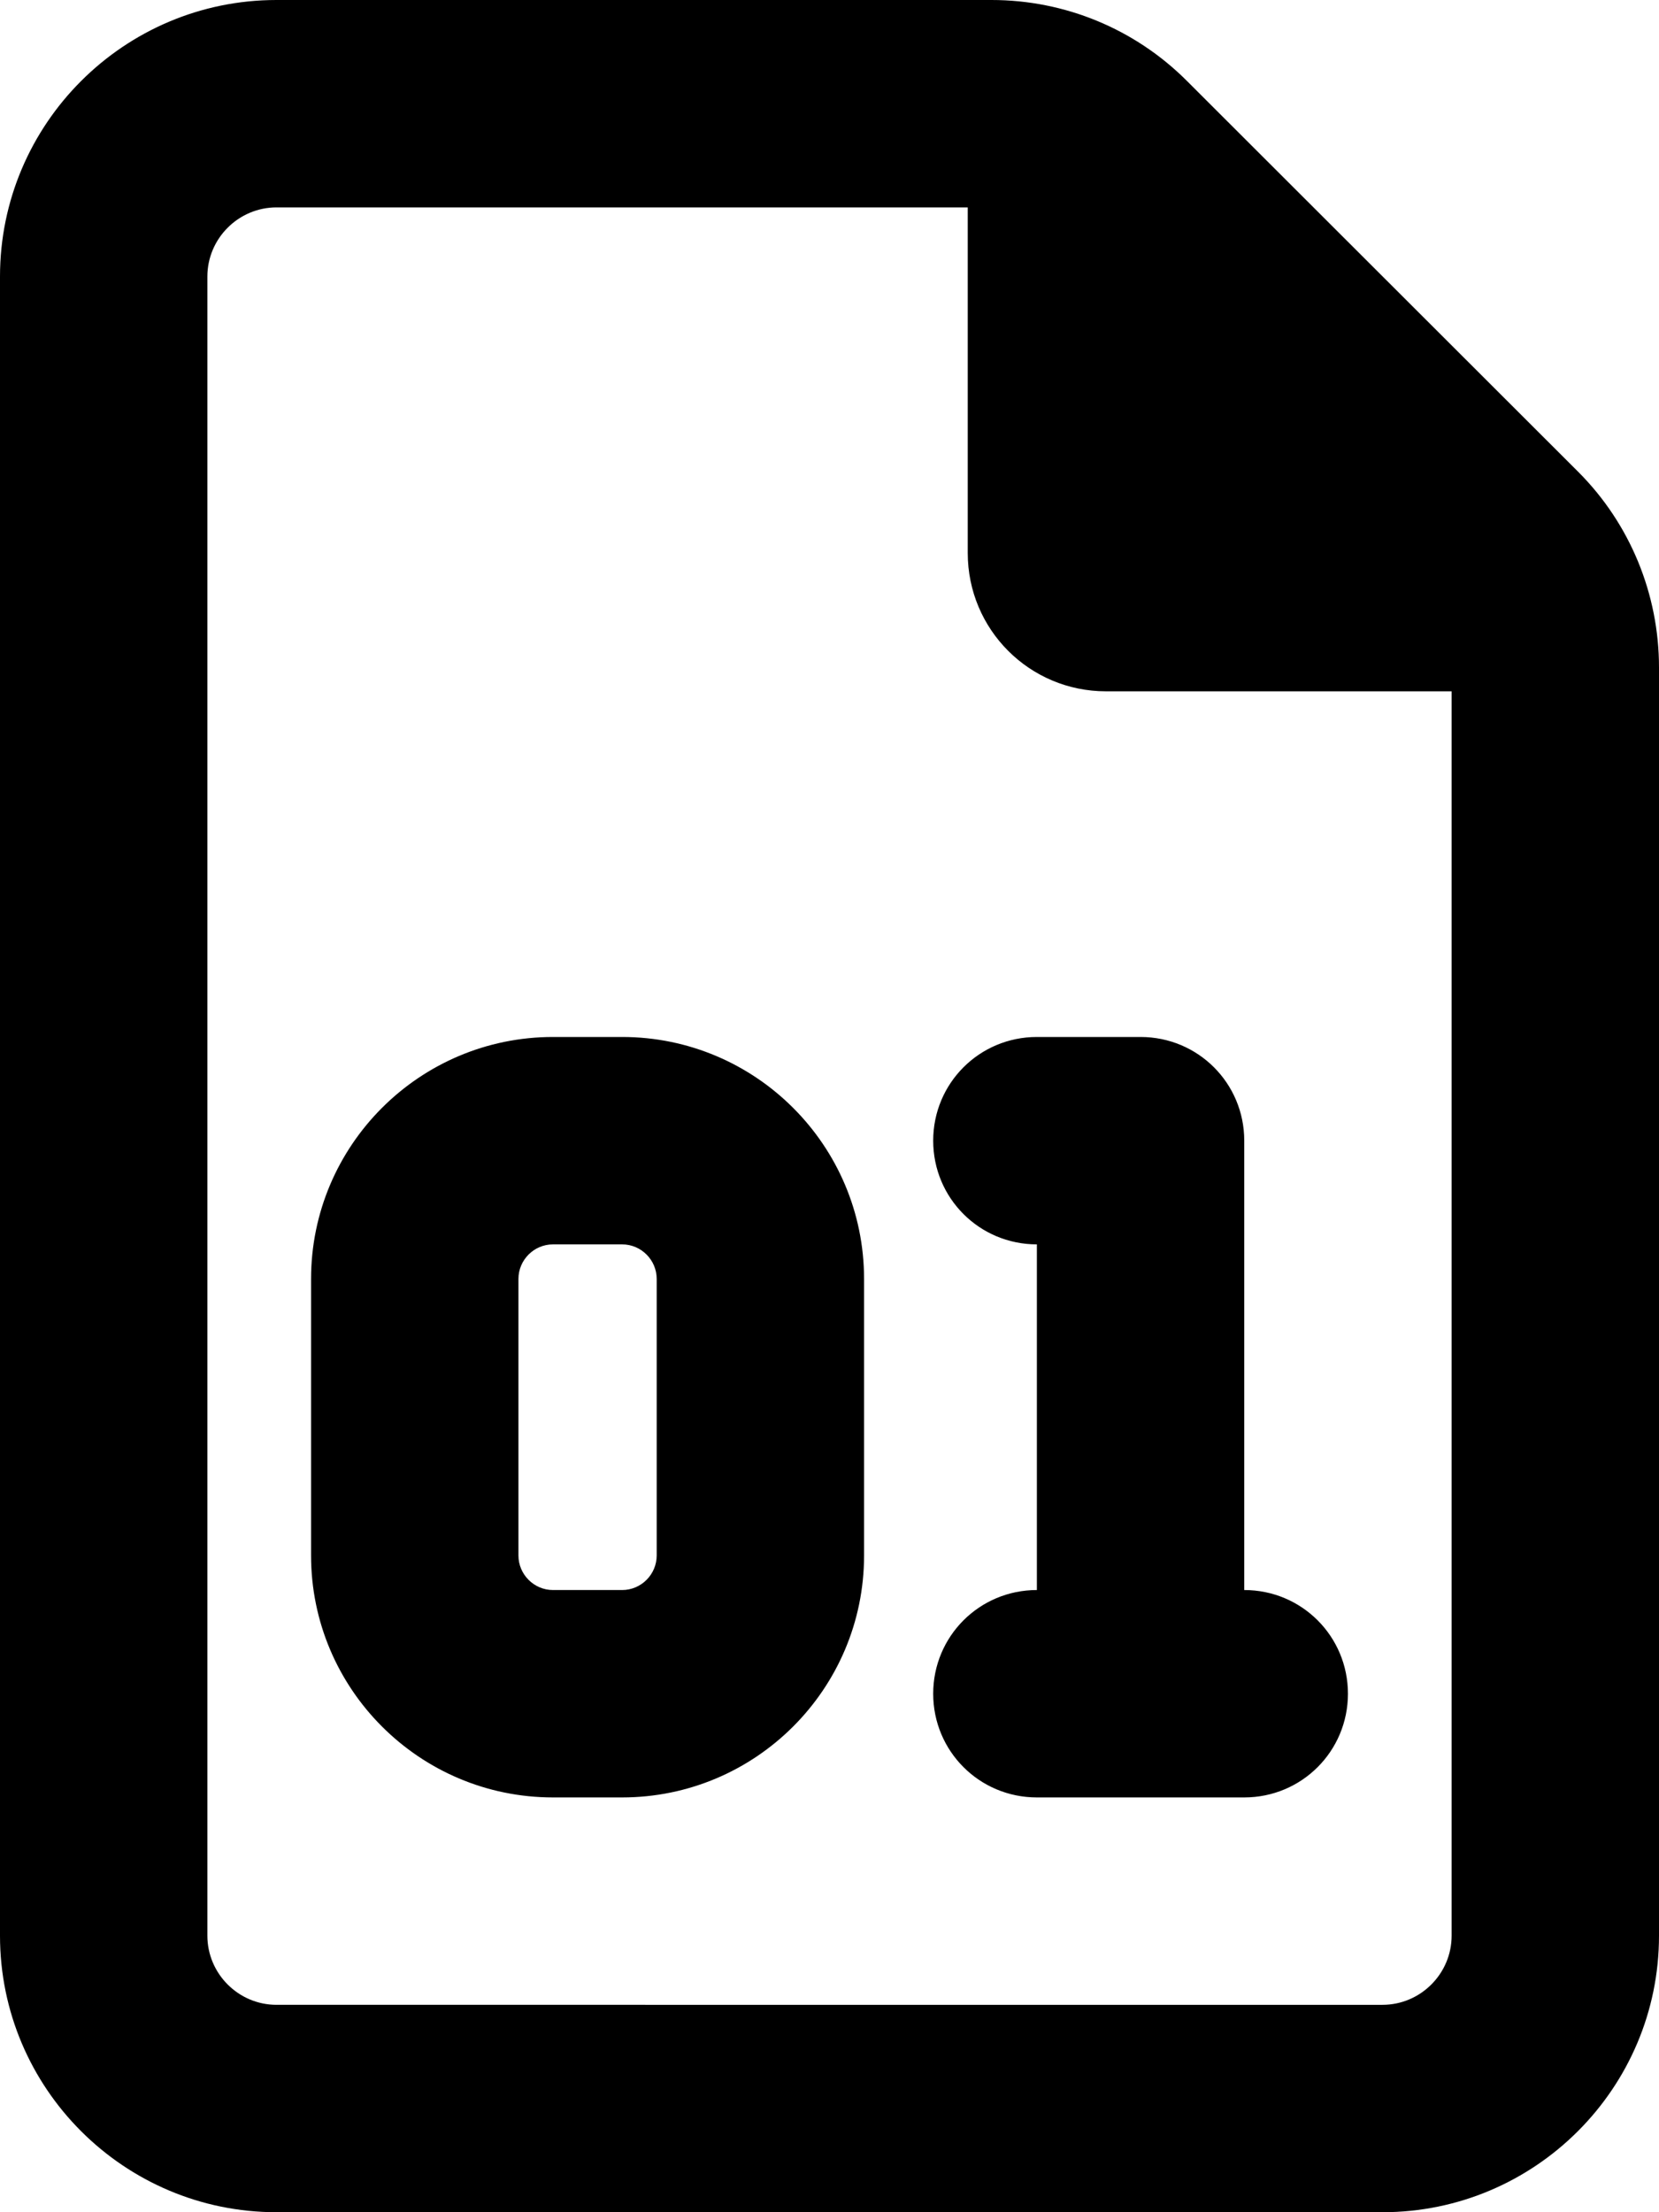 <svg xmlns="http://www.w3.org/2000/svg" viewBox="0 0 384 512"><!--! Font Awesome Pro 6.4.0 by @fontawesome - https://fontawesome.com License - https://fontawesome.com/license (Commercial License) Copyright 2023 Fonticons, Inc. --><path d="M64 464c-8.8 0-16-7.2-16-16V64c0-8.8 7.2-16 16-16H224v80c0 17.7 14.3 32 32 32h80V448c0 8.8-7.2 16-16 16H64zM64 0C28.7 0 0 28.7 0 64V448c0 35.3 28.7 64 64 64H320c35.3 0 64-28.7 64-64V154.5c0-17-6.7-33.3-18.7-45.3L274.7 18.7C262.7 6.7 246.5 0 229.5 0H64zm64 240c-30.9 0-56 25.1-56 56v64c0 30.9 25.1 56 56 56h16c30.9 0 56-25.1 56-56V296c0-30.9-25.1-56-56-56H128zm-8 56c0-4.4 3.6-8 8-8h16c4.4 0 8 3.6 8 8v64c0 4.4-3.6 8-8 8H128c-4.4 0-8-3.6-8-8V296zm120-56c-13.3 0-24 10.7-24 24s10.7 24 24 24v80c-13.3 0-24 10.7-24 24s10.7 24 24 24h24 24c13.3 0 24-10.7 24-24s-10.7-24-24-24V264c0-13.3-10.7-24-24-24H240z"/></svg>